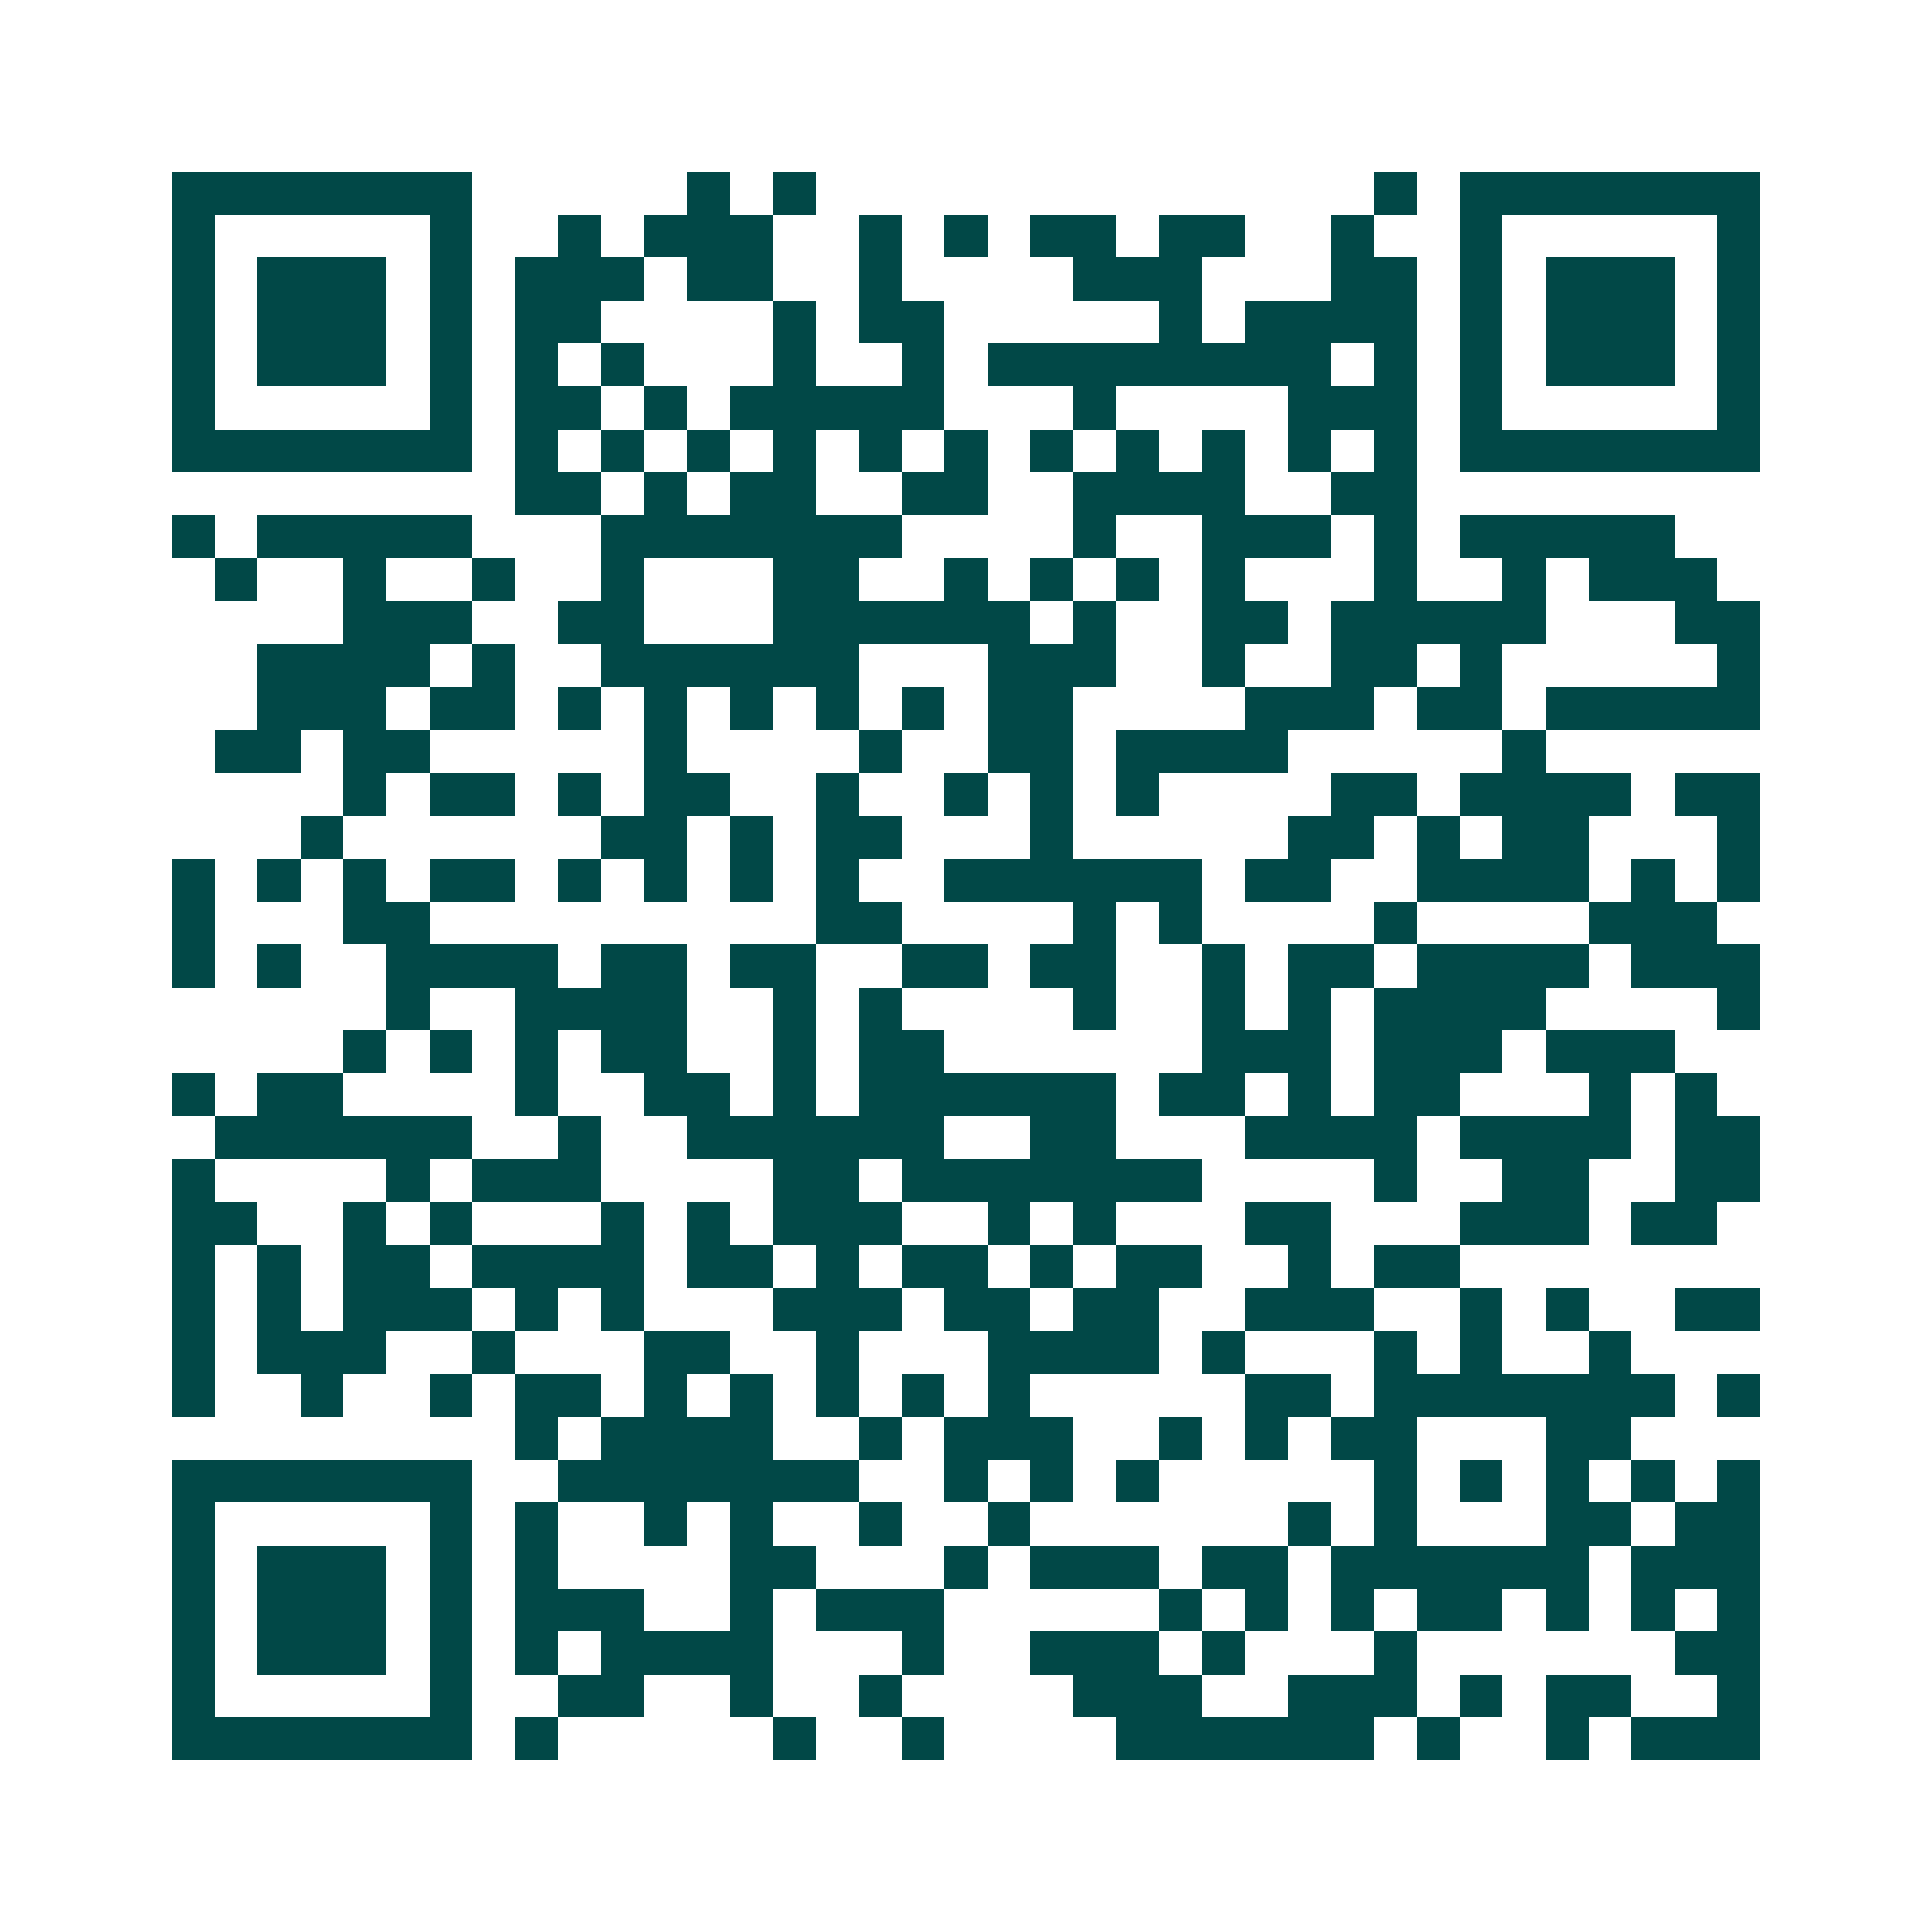 <svg xmlns="http://www.w3.org/2000/svg" width="200" height="200" viewBox="0 0 45 45" shape-rendering="crispEdges"><path fill="#ffffff" d="M0 0h45v45H0z"/><path stroke="#014847" d="M4 4.5h7m5 0h1m1 0h1m13 0h1m1 0h7M4 5.5h1m5 0h1m2 0h1m1 0h3m2 0h1m1 0h1m1 0h2m1 0h2m2 0h1m2 0h1m5 0h1M4 6.5h1m1 0h3m1 0h1m1 0h3m1 0h2m2 0h1m4 0h3m3 0h2m1 0h1m1 0h3m1 0h1M4 7.5h1m1 0h3m1 0h1m1 0h2m4 0h1m1 0h2m5 0h1m1 0h4m1 0h1m1 0h3m1 0h1M4 8.5h1m1 0h3m1 0h1m1 0h1m1 0h1m3 0h1m2 0h1m1 0h8m1 0h1m1 0h1m1 0h3m1 0h1M4 9.5h1m5 0h1m1 0h2m1 0h1m1 0h5m3 0h1m4 0h3m1 0h1m5 0h1M4 10.5h7m1 0h1m1 0h1m1 0h1m1 0h1m1 0h1m1 0h1m1 0h1m1 0h1m1 0h1m1 0h1m1 0h1m1 0h7M12 11.5h2m1 0h1m1 0h2m2 0h2m2 0h4m2 0h2M4 12.5h1m1 0h5m3 0h7m4 0h1m2 0h3m1 0h1m1 0h5M5 13.5h1m2 0h1m2 0h1m2 0h1m3 0h2m2 0h1m1 0h1m1 0h1m1 0h1m3 0h1m2 0h1m1 0h3M8 14.5h3m2 0h2m3 0h6m1 0h1m2 0h2m1 0h5m3 0h2M6 15.5h4m1 0h1m2 0h6m3 0h3m2 0h1m2 0h2m1 0h1m5 0h1M6 16.5h3m1 0h2m1 0h1m1 0h1m1 0h1m1 0h1m1 0h1m1 0h2m4 0h3m1 0h2m1 0h5M5 17.5h2m1 0h2m5 0h1m4 0h1m2 0h2m1 0h4m5 0h1M8 18.5h1m1 0h2m1 0h1m1 0h2m2 0h1m2 0h1m1 0h1m1 0h1m4 0h2m1 0h4m1 0h2M7 19.5h1m6 0h2m1 0h1m1 0h2m3 0h1m5 0h2m1 0h1m1 0h2m3 0h1M4 20.5h1m1 0h1m1 0h1m1 0h2m1 0h1m1 0h1m1 0h1m1 0h1m2 0h6m1 0h2m2 0h4m1 0h1m1 0h1M4 21.5h1m3 0h2m9 0h2m4 0h1m1 0h1m4 0h1m4 0h3M4 22.5h1m1 0h1m2 0h4m1 0h2m1 0h2m2 0h2m1 0h2m2 0h1m1 0h2m1 0h4m1 0h3M9 23.5h1m2 0h4m2 0h1m1 0h1m4 0h1m2 0h1m1 0h1m1 0h4m4 0h1M8 24.5h1m1 0h1m1 0h1m1 0h2m2 0h1m1 0h2m6 0h3m1 0h3m1 0h3M4 25.5h1m1 0h2m4 0h1m2 0h2m1 0h1m1 0h6m1 0h2m1 0h1m1 0h2m3 0h1m1 0h1M5 26.5h6m2 0h1m2 0h6m2 0h2m3 0h4m1 0h4m1 0h2M4 27.5h1m4 0h1m1 0h3m4 0h2m1 0h7m4 0h1m2 0h2m2 0h2M4 28.5h2m2 0h1m1 0h1m3 0h1m1 0h1m1 0h3m2 0h1m1 0h1m3 0h2m3 0h3m1 0h2M4 29.5h1m1 0h1m1 0h2m1 0h4m1 0h2m1 0h1m1 0h2m1 0h1m1 0h2m2 0h1m1 0h2M4 30.5h1m1 0h1m1 0h3m1 0h1m1 0h1m3 0h3m1 0h2m1 0h2m2 0h3m2 0h1m1 0h1m2 0h2M4 31.5h1m1 0h3m2 0h1m3 0h2m2 0h1m3 0h4m1 0h1m3 0h1m1 0h1m2 0h1M4 32.5h1m2 0h1m2 0h1m1 0h2m1 0h1m1 0h1m1 0h1m1 0h1m1 0h1m5 0h2m1 0h7m1 0h1M12 33.5h1m1 0h4m2 0h1m1 0h3m2 0h1m1 0h1m1 0h2m3 0h2M4 34.5h7m2 0h7m2 0h1m1 0h1m1 0h1m5 0h1m1 0h1m1 0h1m1 0h1m1 0h1M4 35.5h1m5 0h1m1 0h1m2 0h1m1 0h1m2 0h1m2 0h1m6 0h1m1 0h1m3 0h2m1 0h2M4 36.5h1m1 0h3m1 0h1m1 0h1m4 0h2m3 0h1m1 0h3m1 0h2m1 0h6m1 0h3M4 37.5h1m1 0h3m1 0h1m1 0h3m2 0h1m1 0h3m5 0h1m1 0h1m1 0h1m1 0h2m1 0h1m1 0h1m1 0h1M4 38.5h1m1 0h3m1 0h1m1 0h1m1 0h4m3 0h1m2 0h3m1 0h1m3 0h1m6 0h2M4 39.5h1m5 0h1m2 0h2m2 0h1m2 0h1m4 0h3m2 0h3m1 0h1m1 0h2m2 0h1M4 40.5h7m1 0h1m5 0h1m2 0h1m4 0h6m1 0h1m2 0h1m1 0h3"/></svg>
